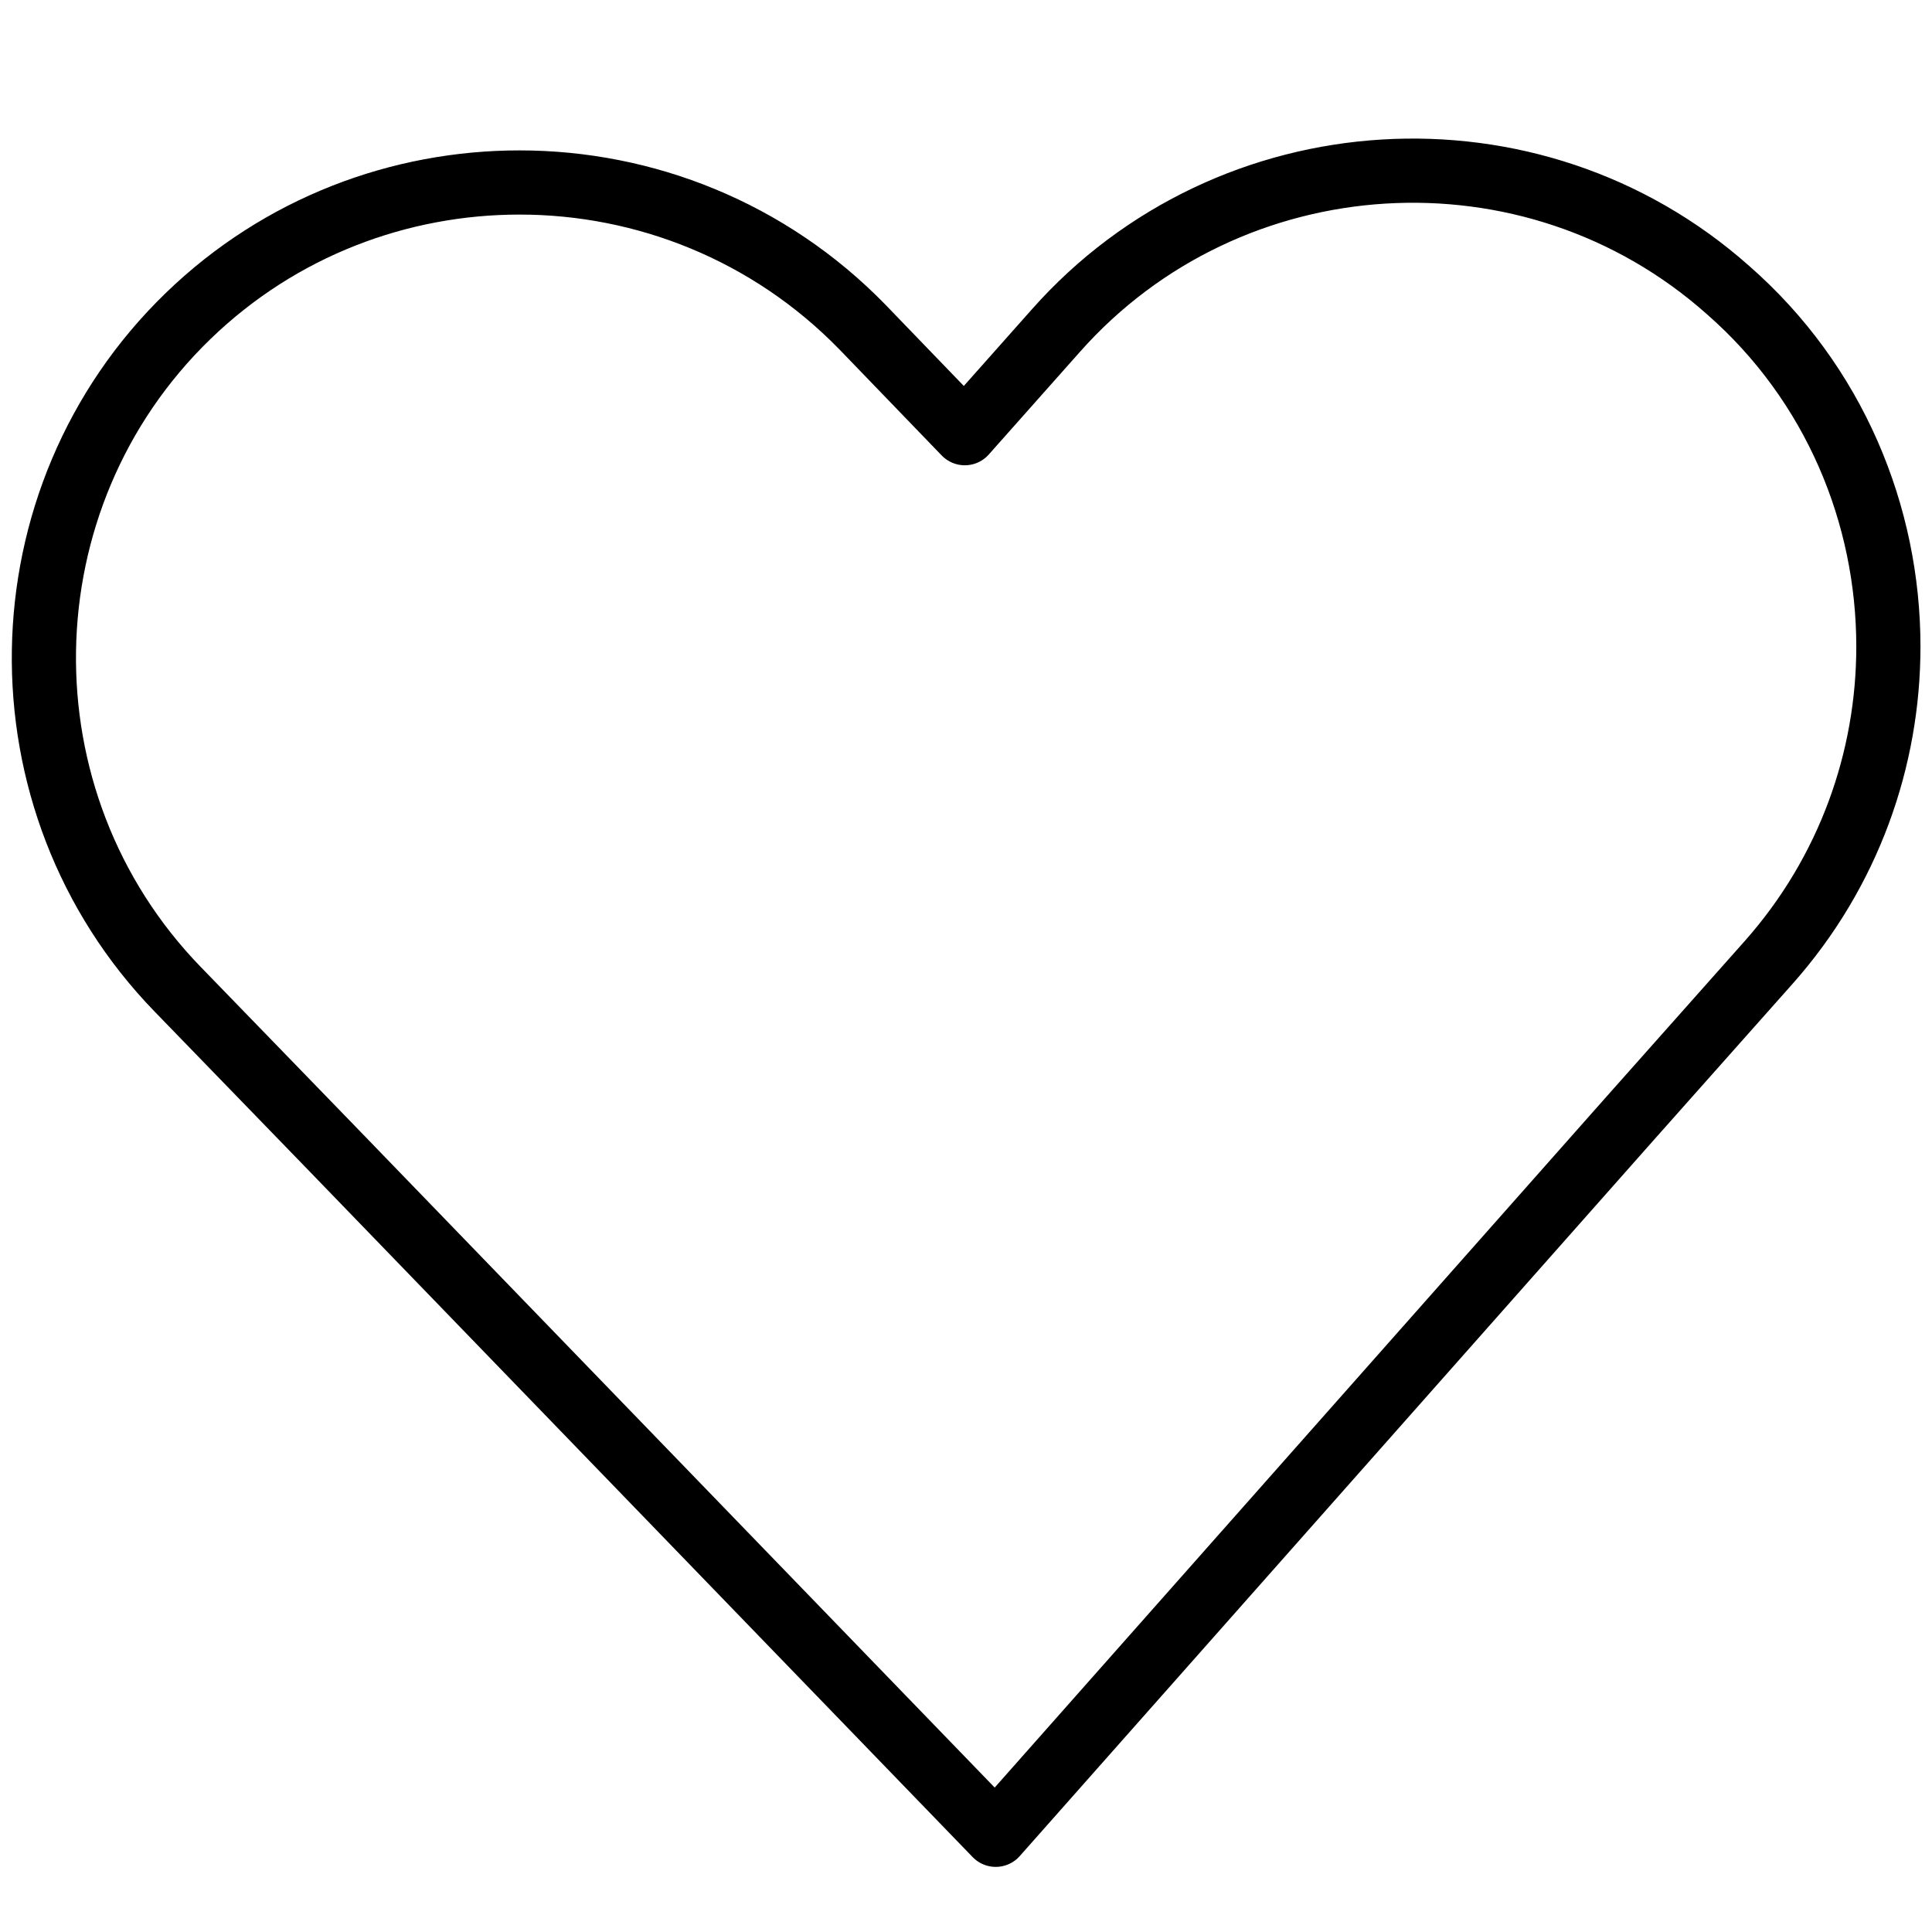 <?xml version="1.0" encoding="utf-8"?>
<!-- Generator: Adobe Illustrator 27.8.0, SVG Export Plug-In . SVG Version: 6.00 Build 0)  -->
<svg version="1.1" id="Layer_1" xmlns="http://www.w3.org/2000/svg" xmlns:xlink="http://www.w3.org/1999/xlink" x="0px" y="0px"
	 viewBox="0 0 128 128" style="enable-background:new 0 0 128 128;" xml:space="preserve">
<style type="text/css">
	.st0{fill:none;stroke:#000000;stroke-width:6;stroke-linecap:round;stroke-linejoin:round;stroke-miterlimit:10;}
	.st1{fill:#FFFFFF;}
	.st2{fill:none;stroke:#000000;stroke-width:4.252;stroke-linecap:round;stroke-linejoin:round;stroke-miterlimit:10;}
</style>
<g>
	<path class="st2" d="M125.11,42.84c0,7.44-2.61,14.92-7.92,20.91l-9.25,10.41l-41.97,47.4L21.95,76.04L11.78,65.55
		C-0.32,53.09,0,32.99,12.47,20.93c6.11-5.91,14.03-8.84,21.95-8.84c8.28,0,16.52,3.22,22.71,9.57l6.79,7.04l6.03-6.79
		c11.5-12.99,31.56-14.23,44.54-2.69C121.54,25.39,125.11,34.11,125.11,42.84z"/>
</g>
</svg>
